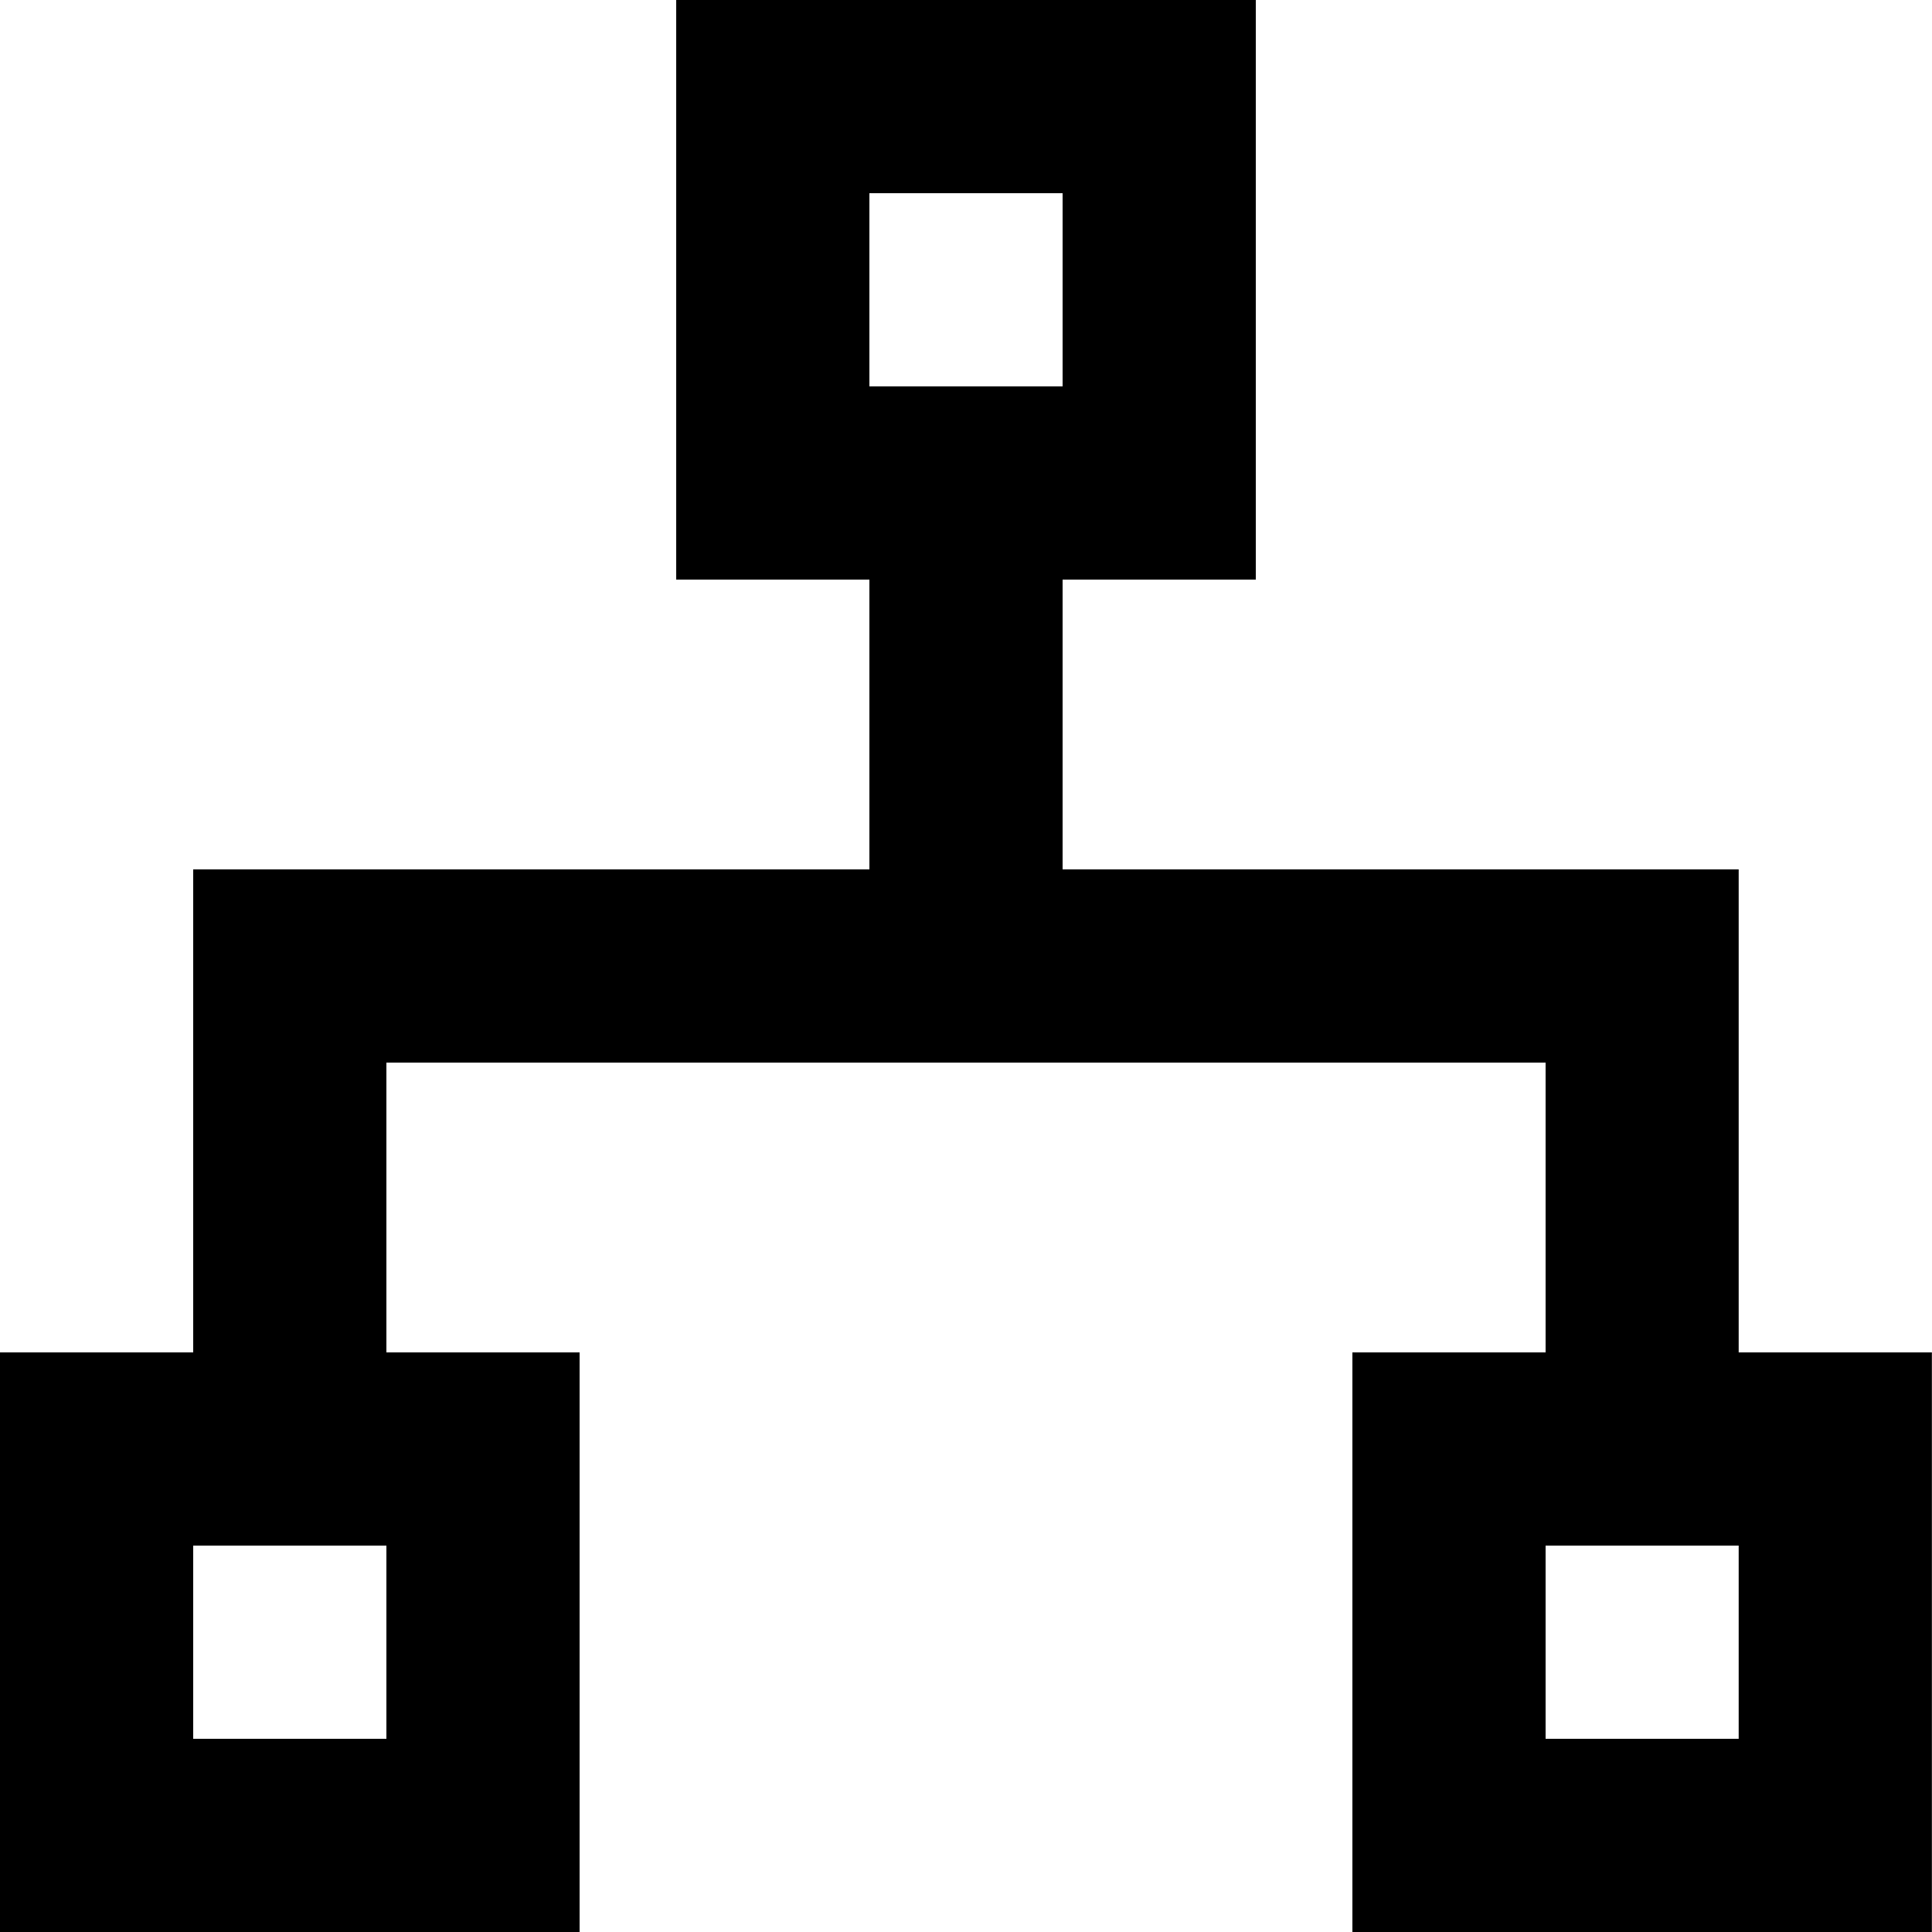 <svg width="16" height="16" viewBox="0 0 16 16" fill="none" xmlns="http://www.w3.org/2000/svg">
<path d="M14.399 11.2V7.2H8.8V4.8H10.4V0H5.6V4.8H7.2V7.2H1.6V11.2H3.2V8.8H12.8V11.2H11.2V16H15.999V11.2H14.399ZM7.2 1.6H8.8V3.2H7.2V1.6ZM14.399 14.4H12.8V12.8H14.399V14.4Z" fill="black"/>
<path d="M0 16H4.8V11.2H0V16ZM1.6 12.8H3.2V14.4H1.6V12.8Z" fill="black"/>
</svg>
